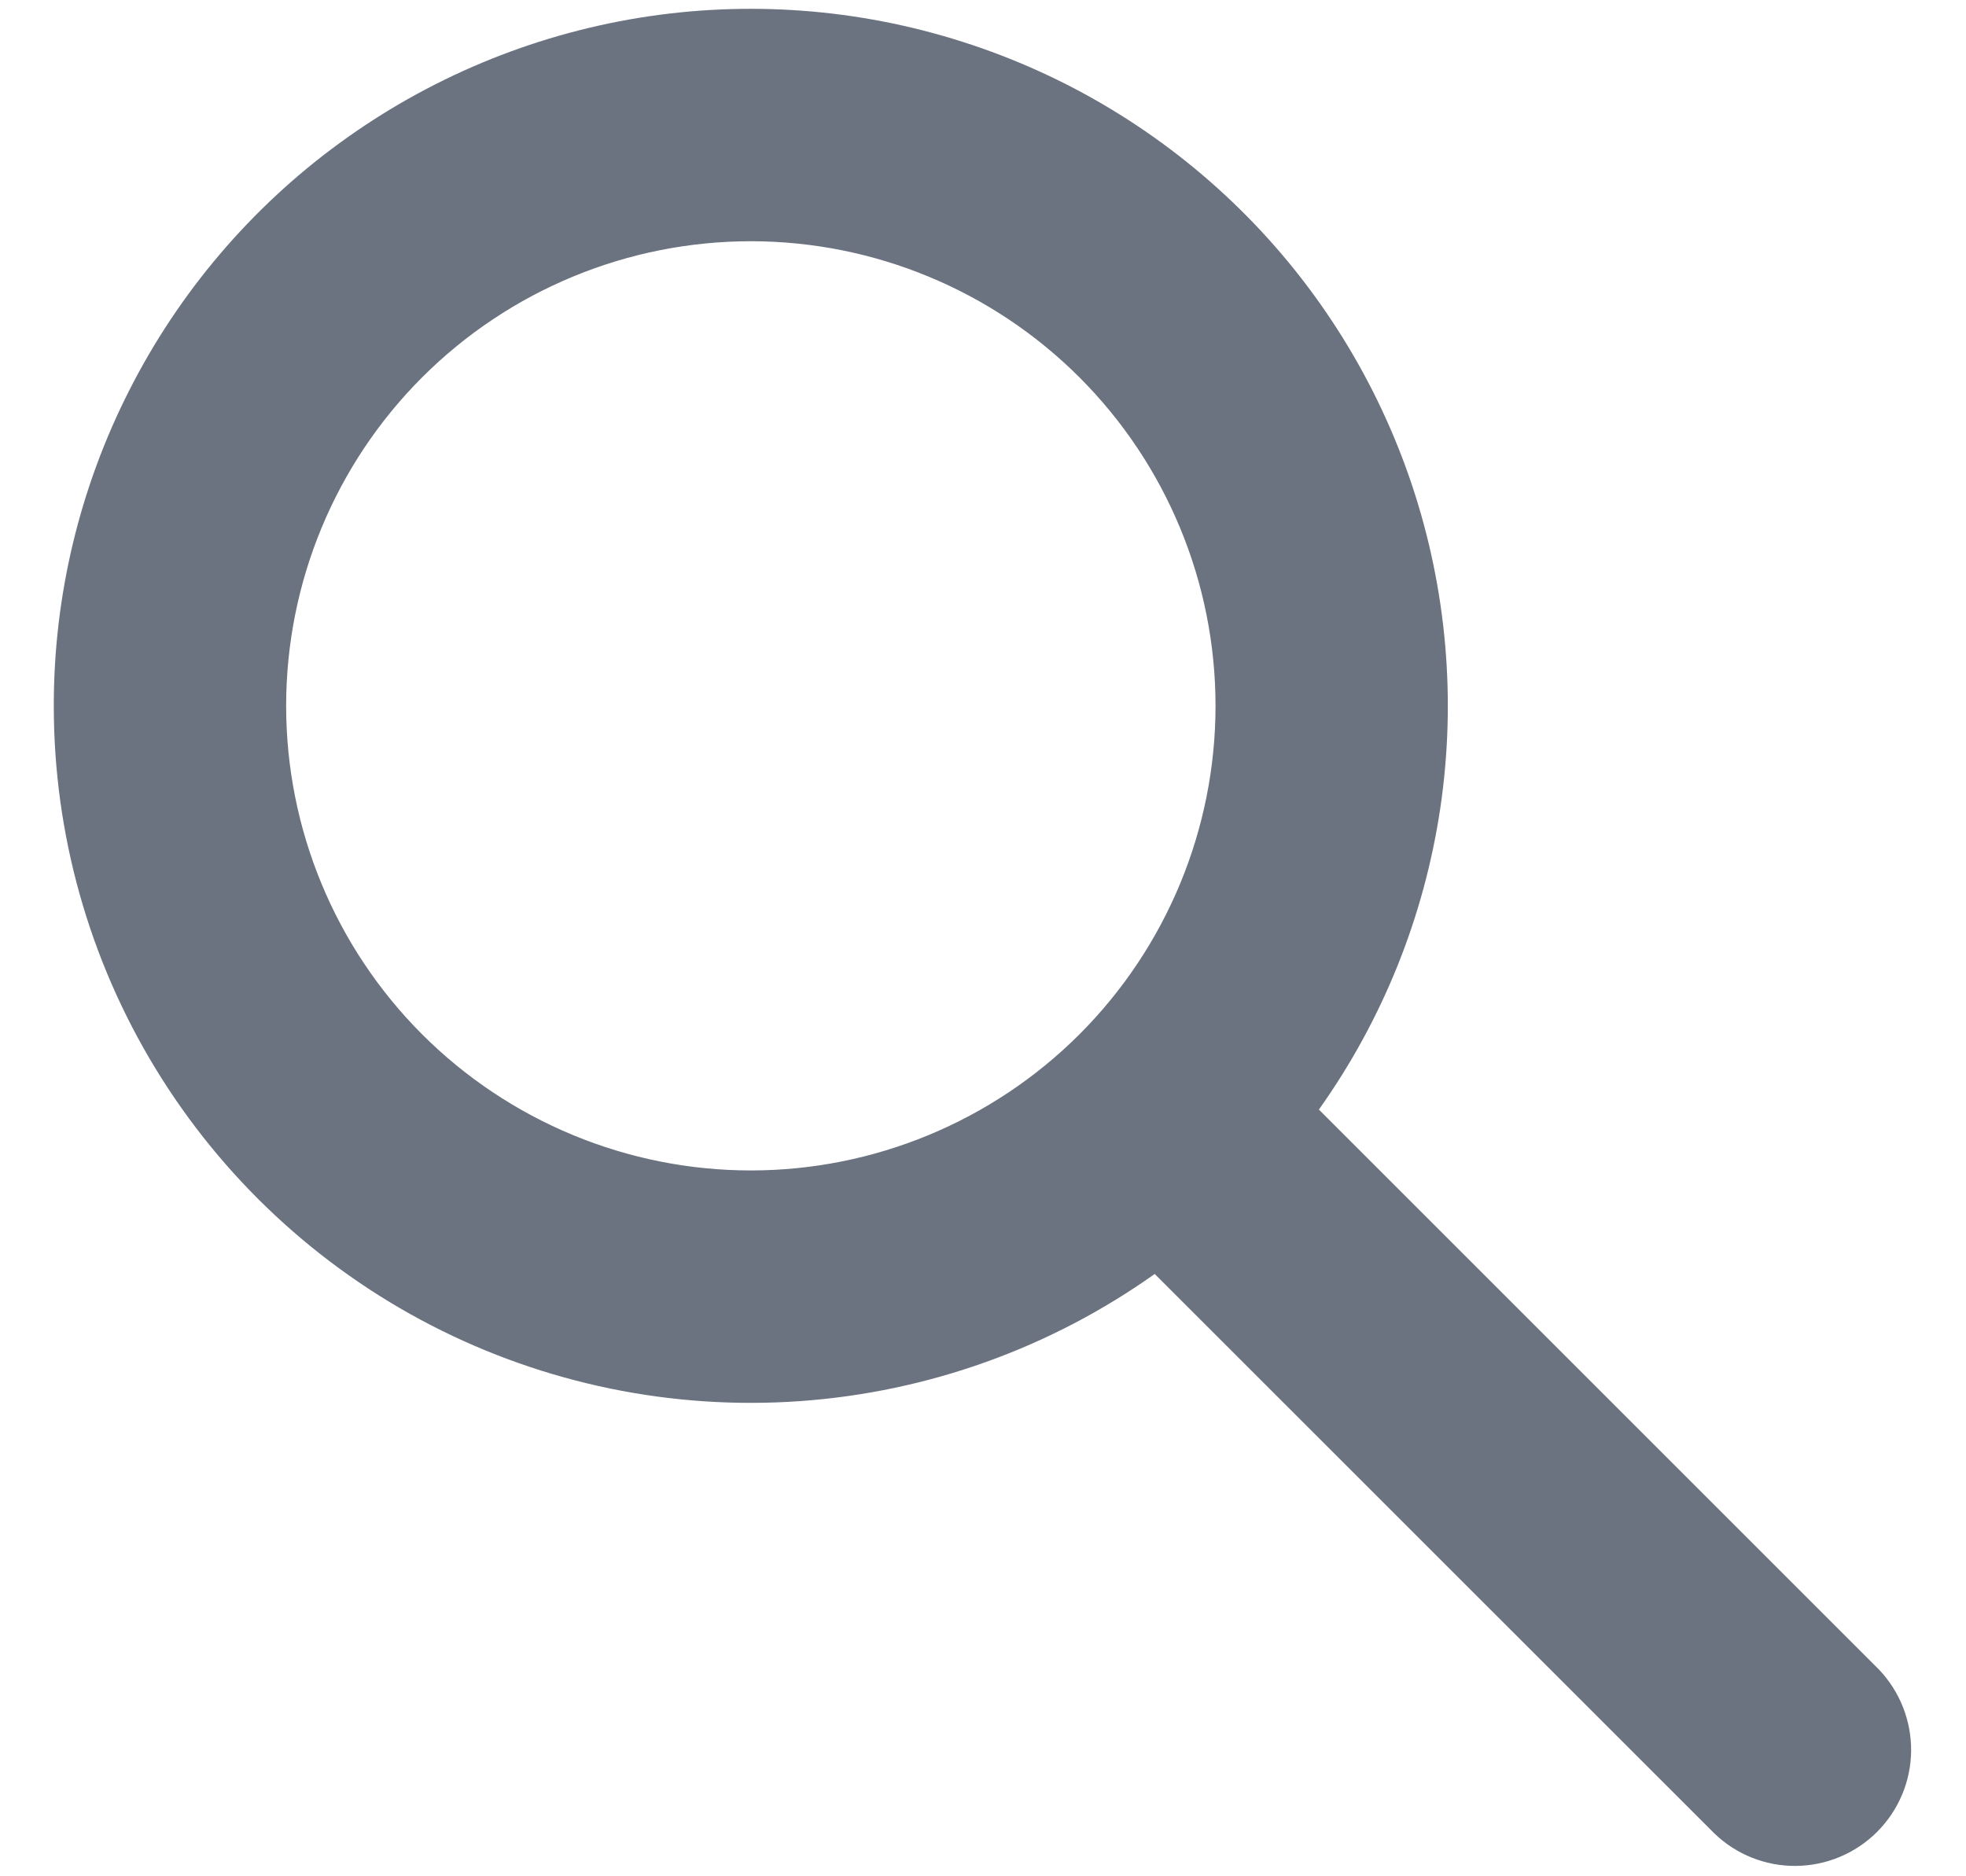 <svg width="22" height="21" viewBox="0 0 22 21" fill="none" xmlns="http://www.w3.org/2000/svg">
<path d="M14.351 12.129L14.106 12.473L14.405 12.772L20.664 19.031C20.808 19.182 20.887 19.383 20.886 19.591C20.884 19.801 20.8 20.001 20.651 20.15C20.503 20.298 20.302 20.382 20.093 20.384C19.884 20.386 19.683 20.306 19.533 20.162L13.275 13.905L12.976 13.606L12.632 13.851C11.54 14.627 10.255 15.088 8.918 15.183C7.582 15.278 6.245 15.003 5.054 14.389C3.863 13.774 2.864 12.843 2.167 11.699C1.47 10.555 1.101 9.24 1.102 7.9L1.102 7.9C1.101 6.751 1.372 5.618 1.893 4.594C2.413 3.57 3.167 2.682 4.095 2.005C5.023 1.327 6.097 0.878 7.231 0.693C8.365 0.509 9.527 0.595 10.621 0.945C11.716 1.294 12.712 1.897 13.53 2.704C14.348 3.511 14.963 4.5 15.327 5.59C15.69 6.68 15.791 7.84 15.622 8.976C15.452 10.113 15.017 11.193 14.351 12.129ZM8.402 2.2C6.89 2.2 5.44 2.801 4.371 3.869C3.302 4.938 2.702 6.388 2.702 7.9C2.702 9.412 3.302 10.862 4.371 11.931C5.44 12.999 6.89 13.6 8.402 13.6C9.913 13.6 11.363 12.999 12.432 11.931C13.501 10.862 14.102 9.412 14.102 7.9C14.102 6.388 13.501 4.938 12.432 3.869C11.363 2.801 9.913 2.2 8.402 2.2Z" fill="#6B7280" stroke="#6B7280"/>
</svg>
